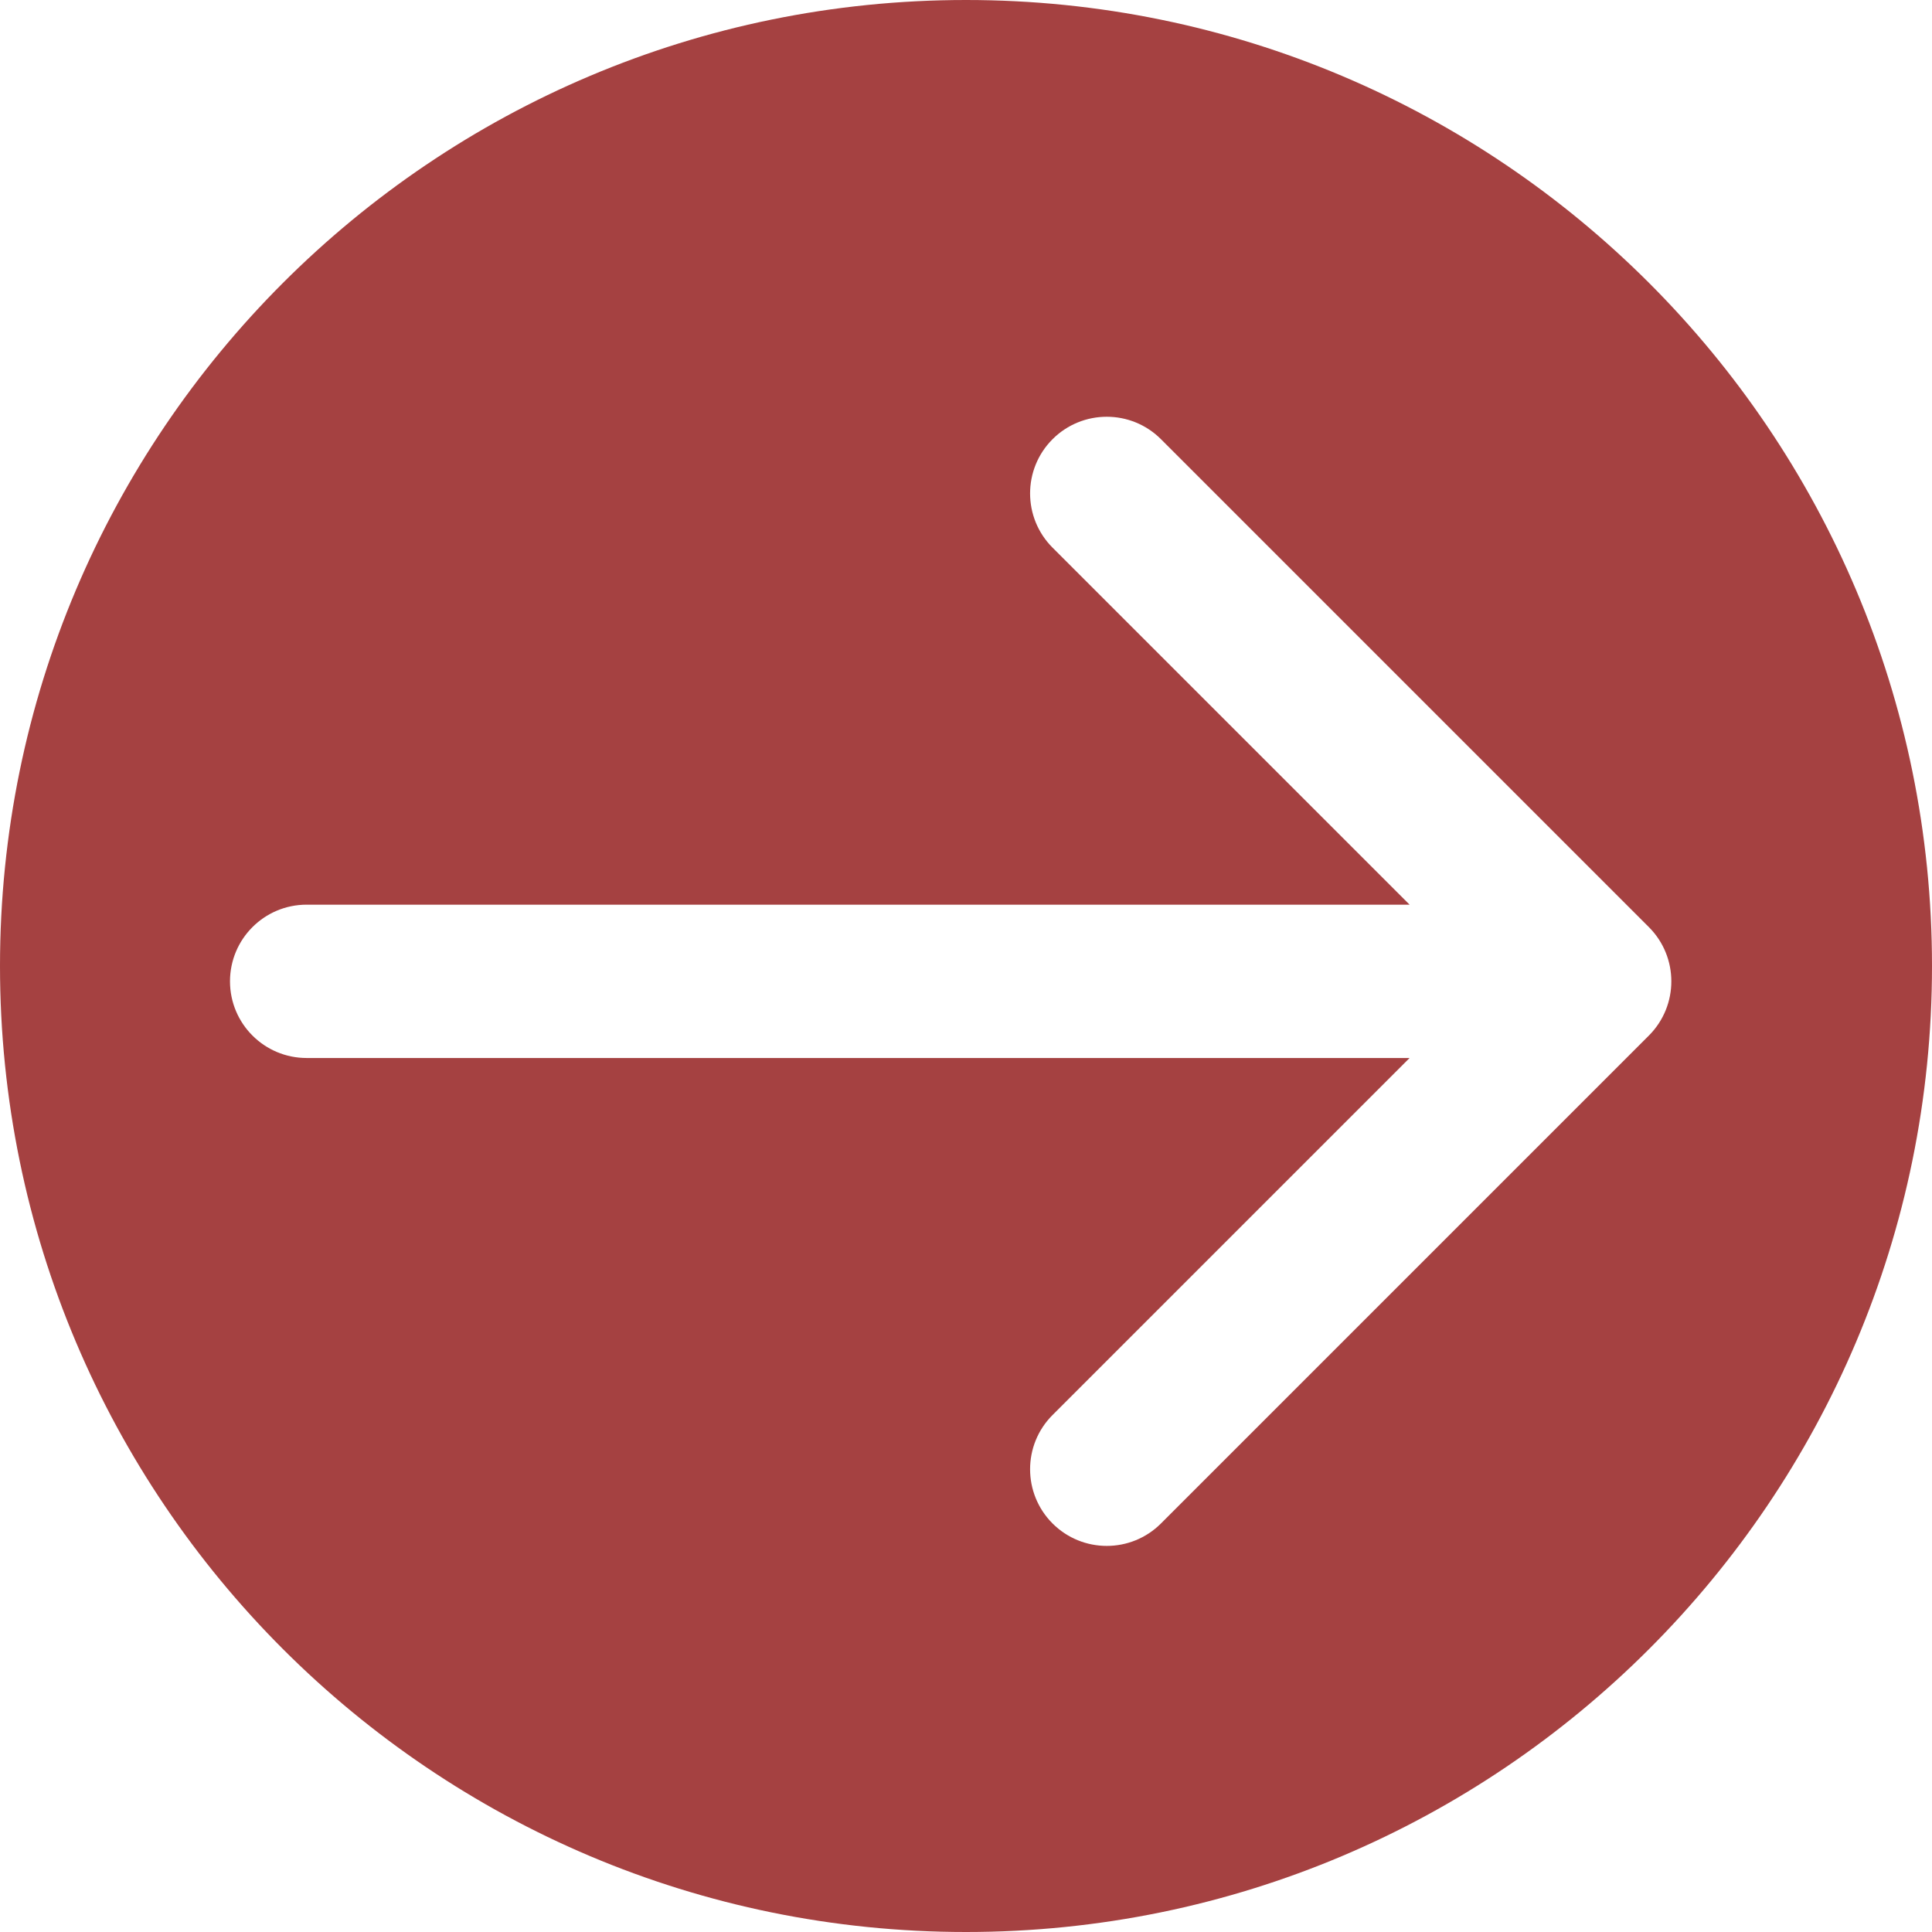<?xml version="1.0" encoding="UTF-8"?> <svg xmlns="http://www.w3.org/2000/svg" width="63" height="63" viewBox="0 0 63 63" fill="none"> <path fill-rule="evenodd" clip-rule="evenodd" d="M-1.37691e-06 31.5C-6.16463e-07 48.897 14.103 63 31.5 63C48.897 63 63 48.897 63 31.5C63 14.103 48.897 1.67734e-06 31.5 6.25249e-06C14.103 7.01293e-06 -4.71913e-06 14.103 -1.37691e-06 31.5ZM53.768 30.232L37.858 14.322C36.882 13.346 35.299 13.346 34.322 14.322C33.346 15.299 33.346 16.881 34.322 17.858L45.965 29.5L10 29.5C8.619 29.5 7.5 30.619 7.5 32C7.5 33.381 8.619 34.5 10 34.5L45.965 34.5L34.322 46.142C33.346 47.118 33.346 48.701 34.322 49.678C35.299 50.654 36.882 50.654 37.858 49.678L53.768 33.768C54.744 32.791 54.744 31.209 53.768 30.232Z" fill="#A54141"></path> </svg> 